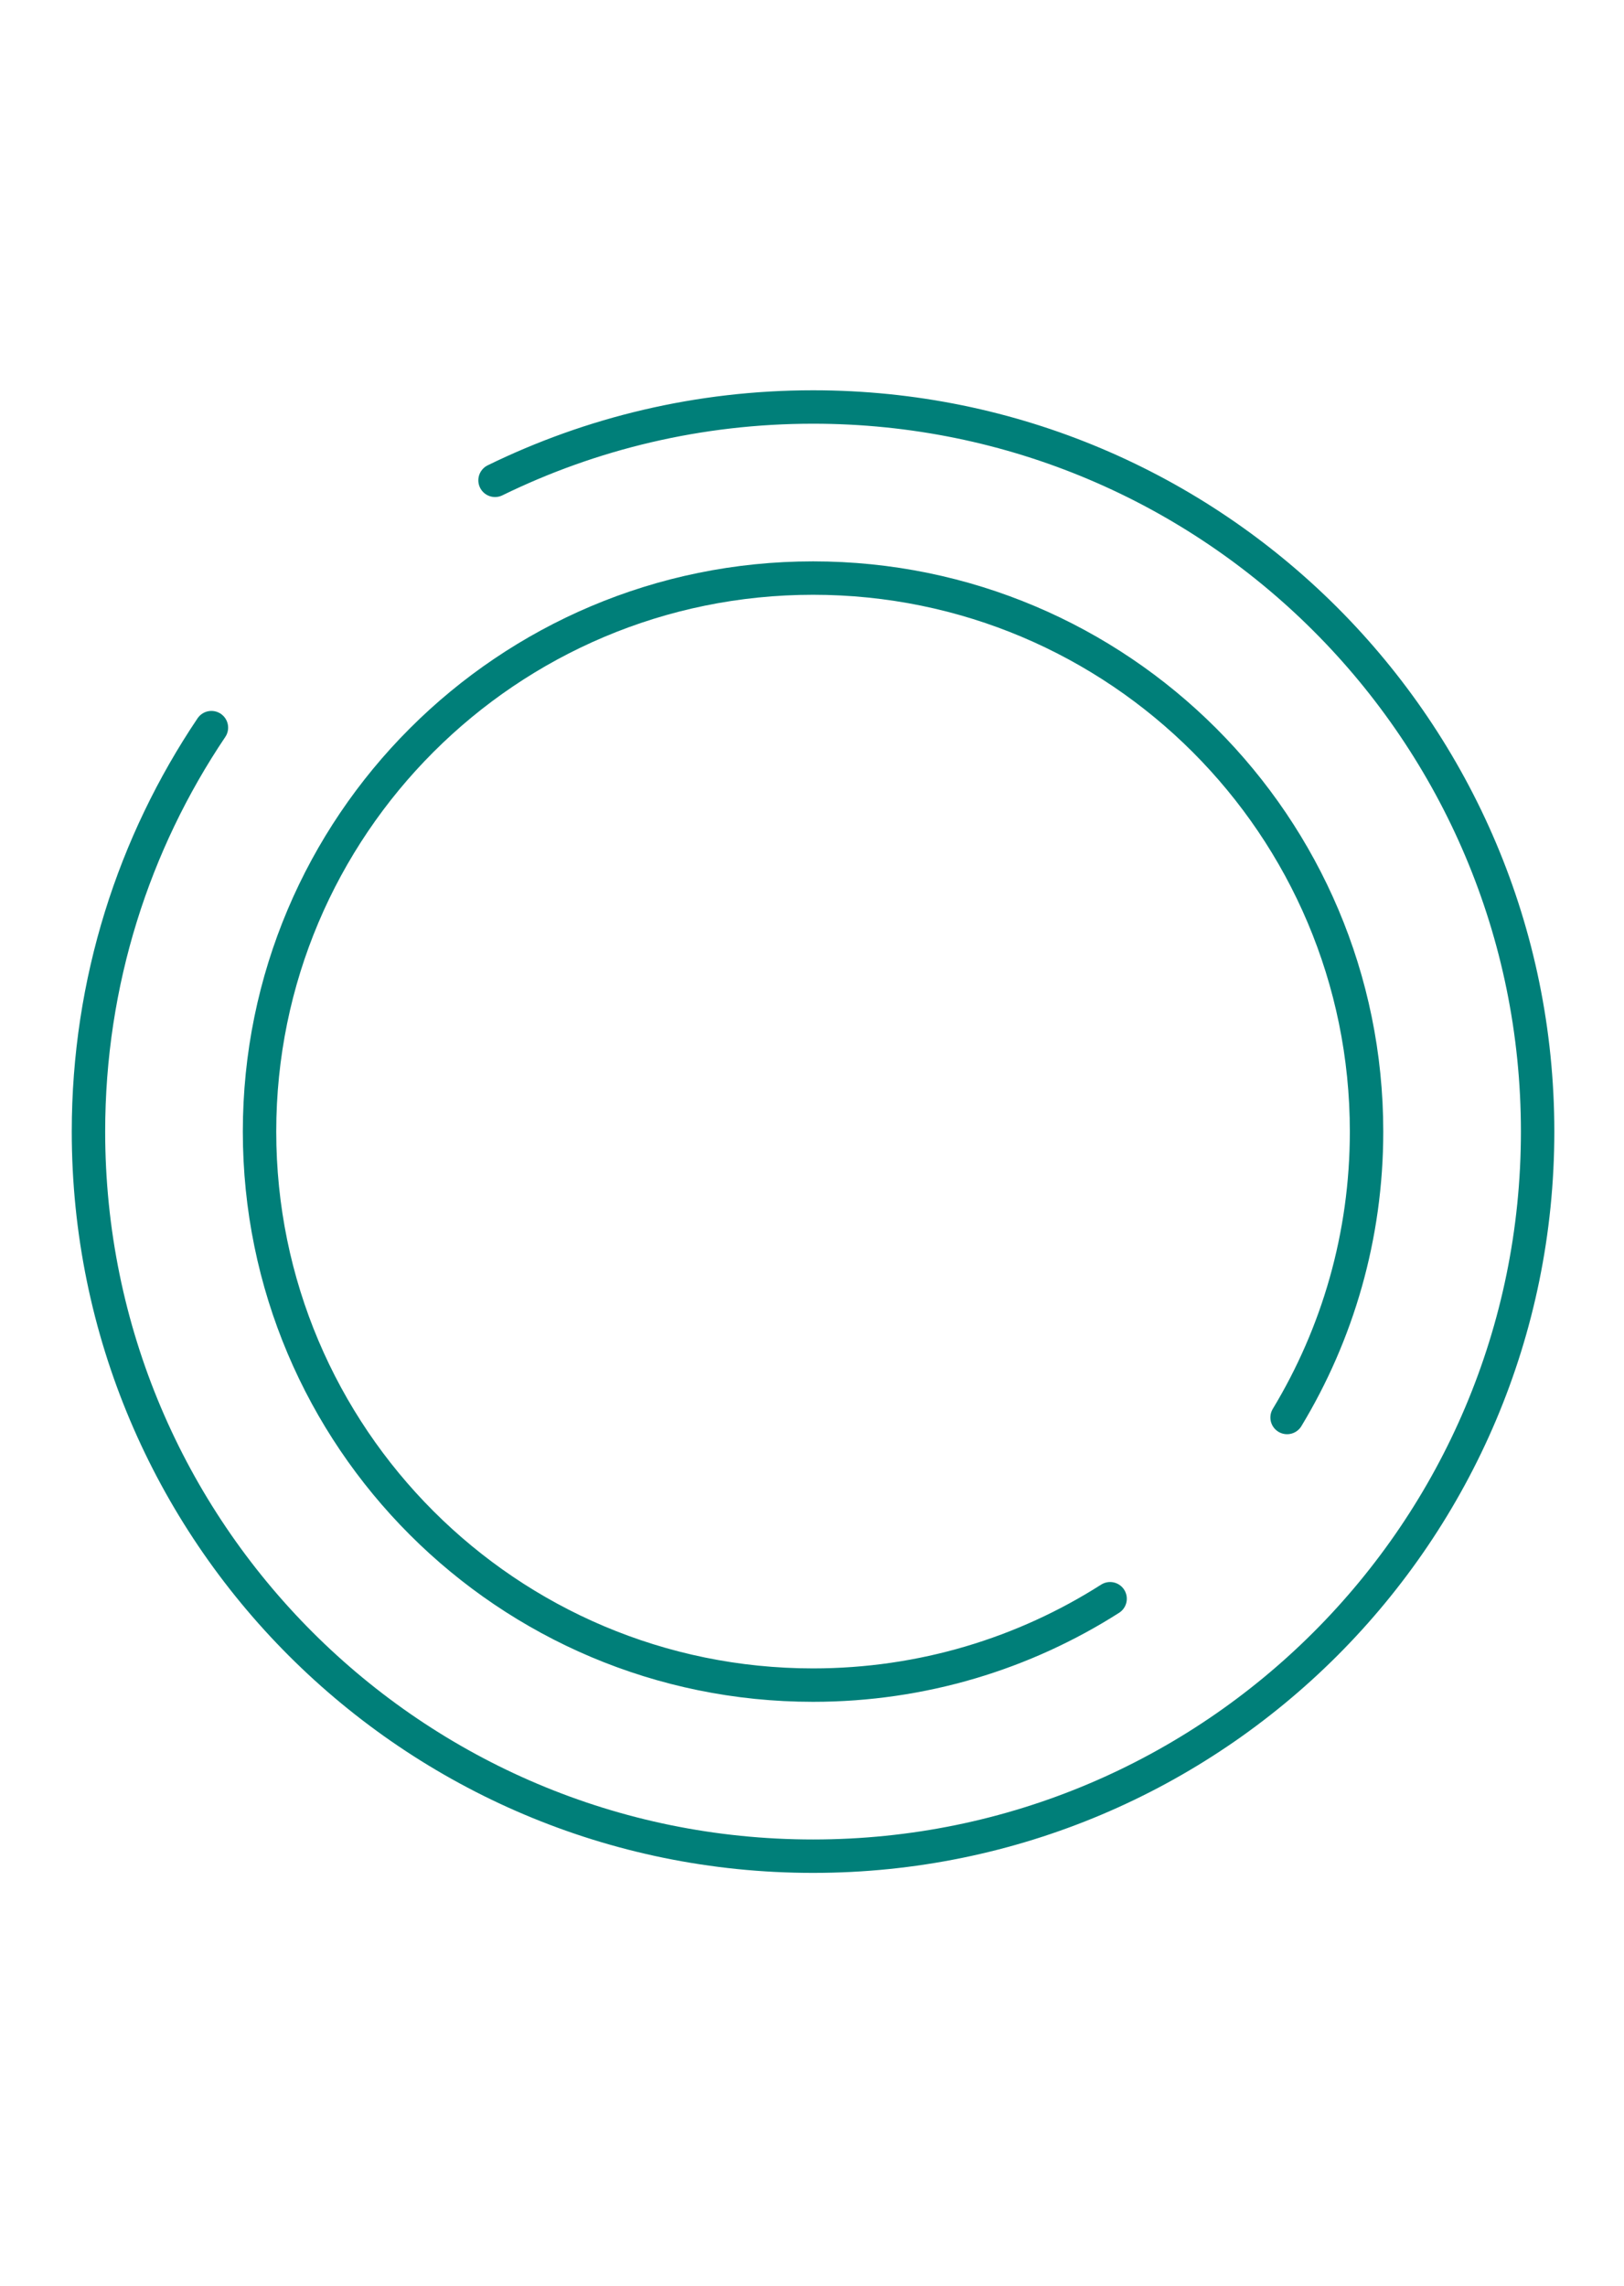 <svg width="243" height="342" viewBox="0 0 243 342" fill="none" xmlns="http://www.w3.org/2000/svg">
<path d="M166.104 239.213C153.262 247.397 138.013 252.138 121.656 252.138C75.915 252.138 38.834 215.058 38.834 169.317C38.834 123.576 75.915 86.495 121.656 86.495C167.397 86.495 204.478 123.576 204.478 169.317C204.478 184.97 200.135 199.61 192.588 212.096" stroke="#007F79" stroke-width="5" stroke-linecap="round"/>
<path d="M31.635 108.874C20.017 126.143 13.237 146.938 13.237 169.316C13.237 229.195 61.778 277.735 121.656 277.735C181.534 277.735 230.075 229.195 230.075 169.316C230.075 109.438 181.534 60.898 121.656 60.898C104.587 60.898 88.438 64.842 74.073 71.87" stroke="#007F79" stroke-width="5" stroke-linecap="round"/>
</svg>

